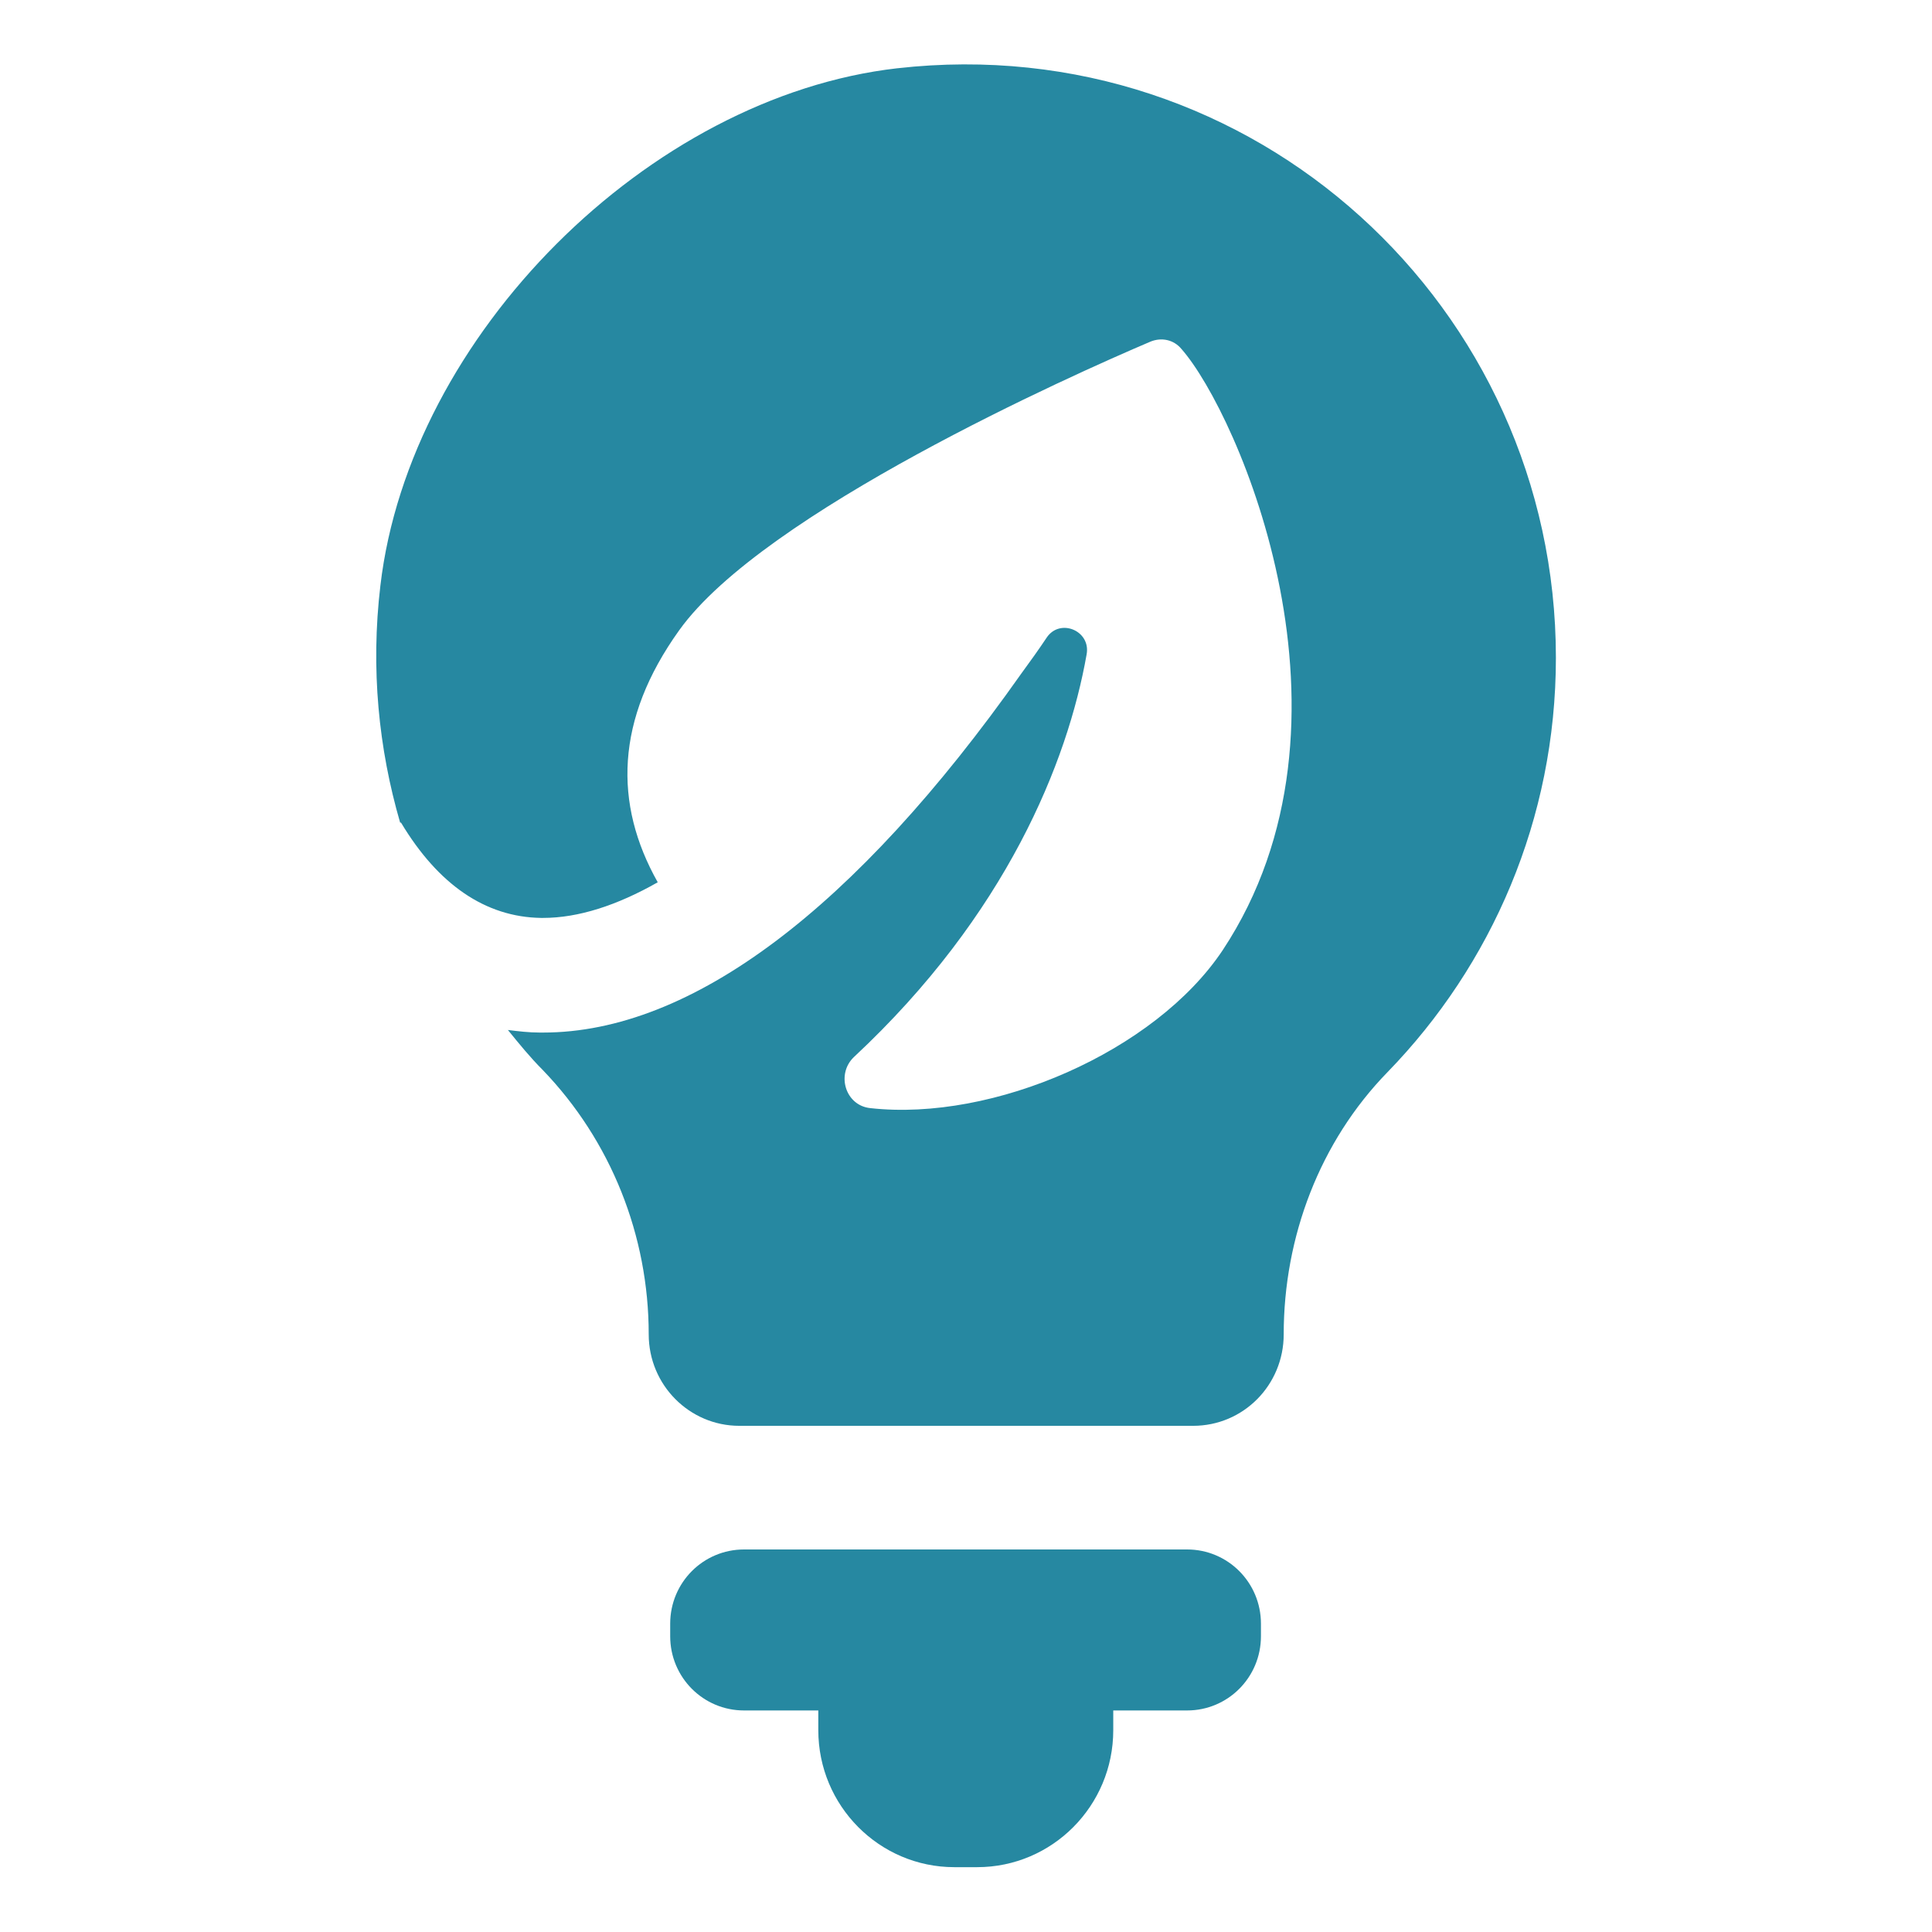 <?xml version="1.0" encoding="UTF-8"?>
<svg id="_圖面" data-name="圖面" xmlns="http://www.w3.org/2000/svg" viewBox="0 0 45 45">
  <defs>
    <style>
      .cls-1 {
        fill: #2688a1;
      }
    </style>
  </defs>
  <path class="cls-1" d="M27.66,36.09h-10.33c-.95,0-1.72.77-1.72,1.73v.29c0,.96.77,1.73,1.72,1.73h1.73v.46c0,1.76,1.42,3.19,3.17,3.19h.53c1.75,0,3.17-1.43,3.17-3.19v-.46h1.72c.95,0,1.72-.77,1.72-1.73v-.29c0-.96-.77-1.73-1.72-1.73Z"/>
  <path class="cls-1" d="M20.9,1.59c-5.79.66-11.36,6.23-12.04,12.05-.23,1.94-.04,3.8.46,5.52h.02c.87,1.45,1.97,2.2,3.26,2.22h.05c.82,0,1.72-.29,2.67-.83-1.03-1.83-.99-3.79.5-5.87,1.96-2.74,9.16-5.95,10.97-6.72.26-.11.55-.05.73.17,1.32,1.5,4.47,8.69.96,14-1.57,2.36-5.35,4-8.21,3.68-.58-.06-.8-.79-.38-1.19,3.55-3.31,4.98-6.88,5.42-9.38.1-.55-.62-.85-.93-.39-.18.27-.38.55-.6.85-3.86,5.47-7.68,8.35-11.13,8.35h-.08c-.25,0-.5-.03-.74-.06.26.32.52.64.81.93,1.59,1.65,2.47,3.86,2.47,6.16h0c0,1.18.95,2.13,2.11,2.13h10.57c1.17,0,2.11-.95,2.11-2.13,0-2.27.84-4.49,2.42-6.11,2.42-2.49,3.92-5.89,3.92-9.65,0-8.16-7.03-14.67-15.34-13.73Z"/>
</svg>